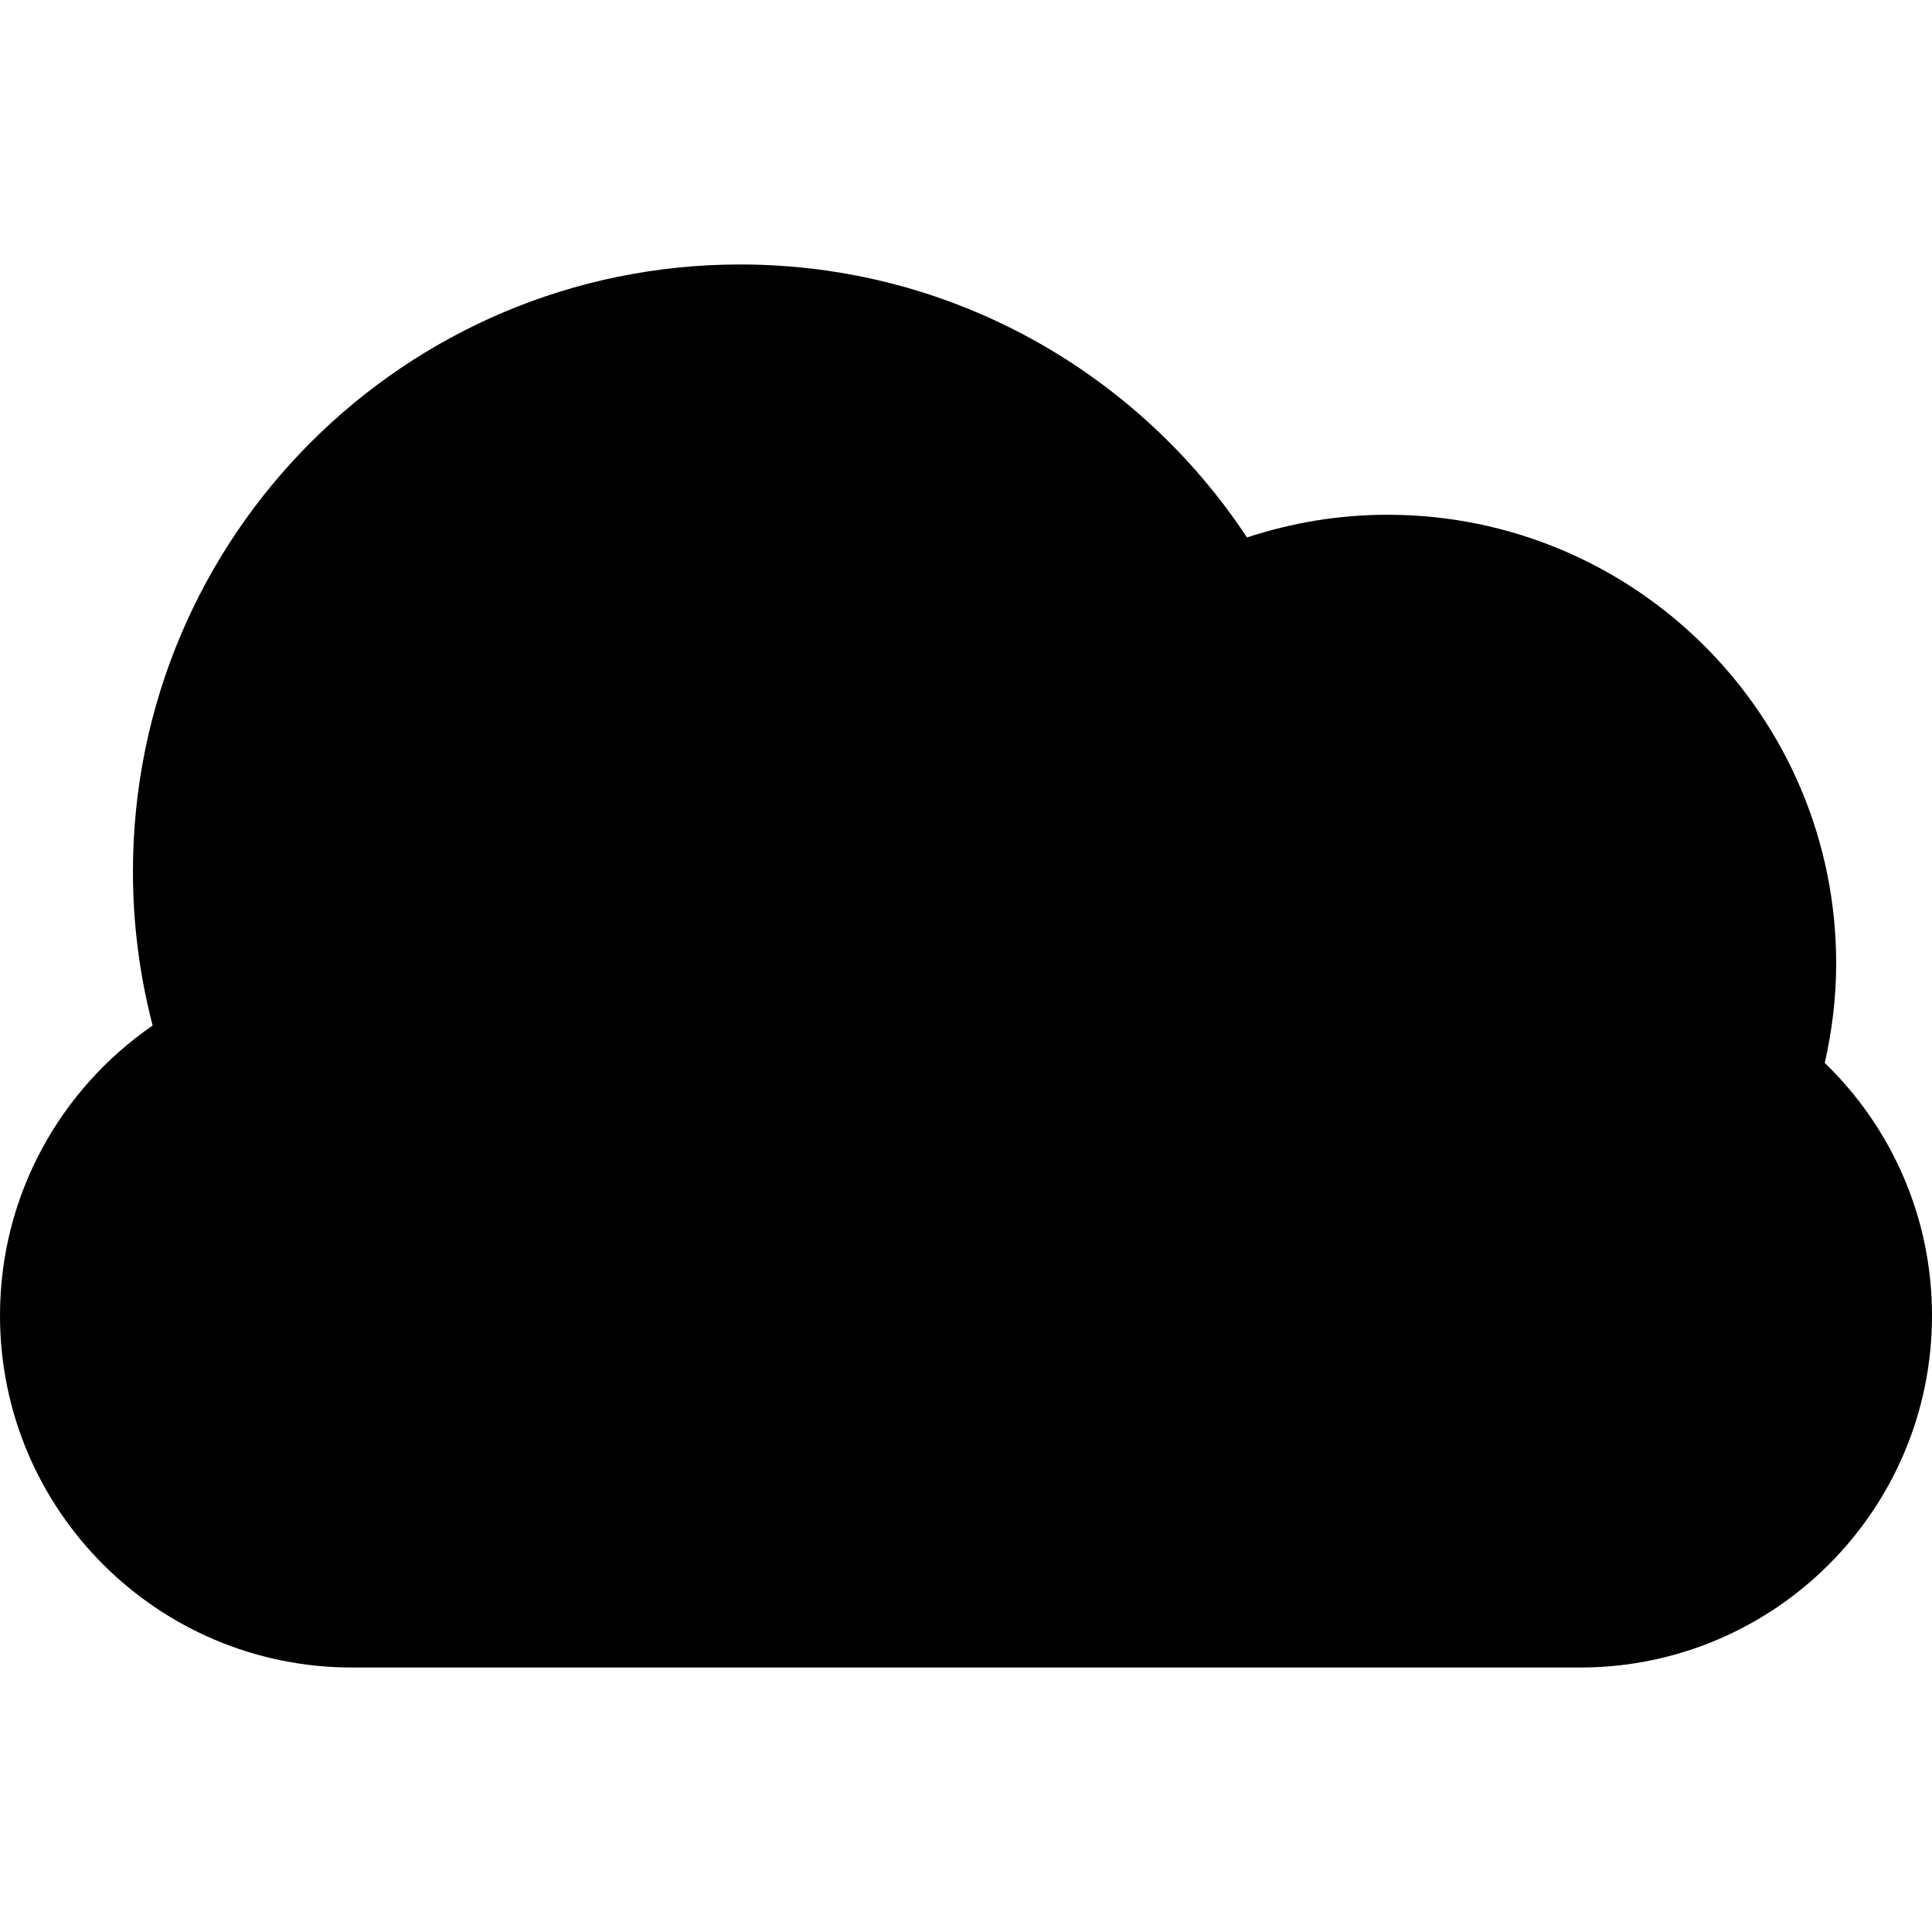 <?xml version="1.0" encoding="iso-8859-1"?>
<!-- Uploaded to: SVG Repo, www.svgrepo.com, Generator: SVG Repo Mixer Tools -->
<!DOCTYPE svg PUBLIC "-//W3C//DTD SVG 1.1//EN" "http://www.w3.org/Graphics/SVG/1.1/DTD/svg11.dtd">
<svg fill="#000000" version="1.1" id="Capa_1" xmlns="http://www.w3.org/2000/svg" xmlns:xlink="http://www.w3.org/1999/xlink" 
	 width="800px" height="800px" viewBox="0 0 97.832 97.832"
	 xml:space="preserve">
<g>
	<path d="M92.402,53.824c0.367-1.621,0.578-3.301,0.578-5.031c0-12.551-10.174-22.727-22.726-22.727
		c-2.485,0-4.871,0.413-7.108,1.15c-5.502-8.327-14.94-13.824-25.668-13.824c-16.98,0-30.746,13.765-30.746,30.746
		c0,2.692,0.349,5.303,0.998,7.792C3.063,55.145,0,60.52,0,66.615c0,9.844,7.979,17.824,17.824,17.824h62.184
		c9.846,0,17.824-7.98,17.824-17.824C97.832,61.592,95.748,57.063,92.402,53.824z"/>
</g>
</svg>